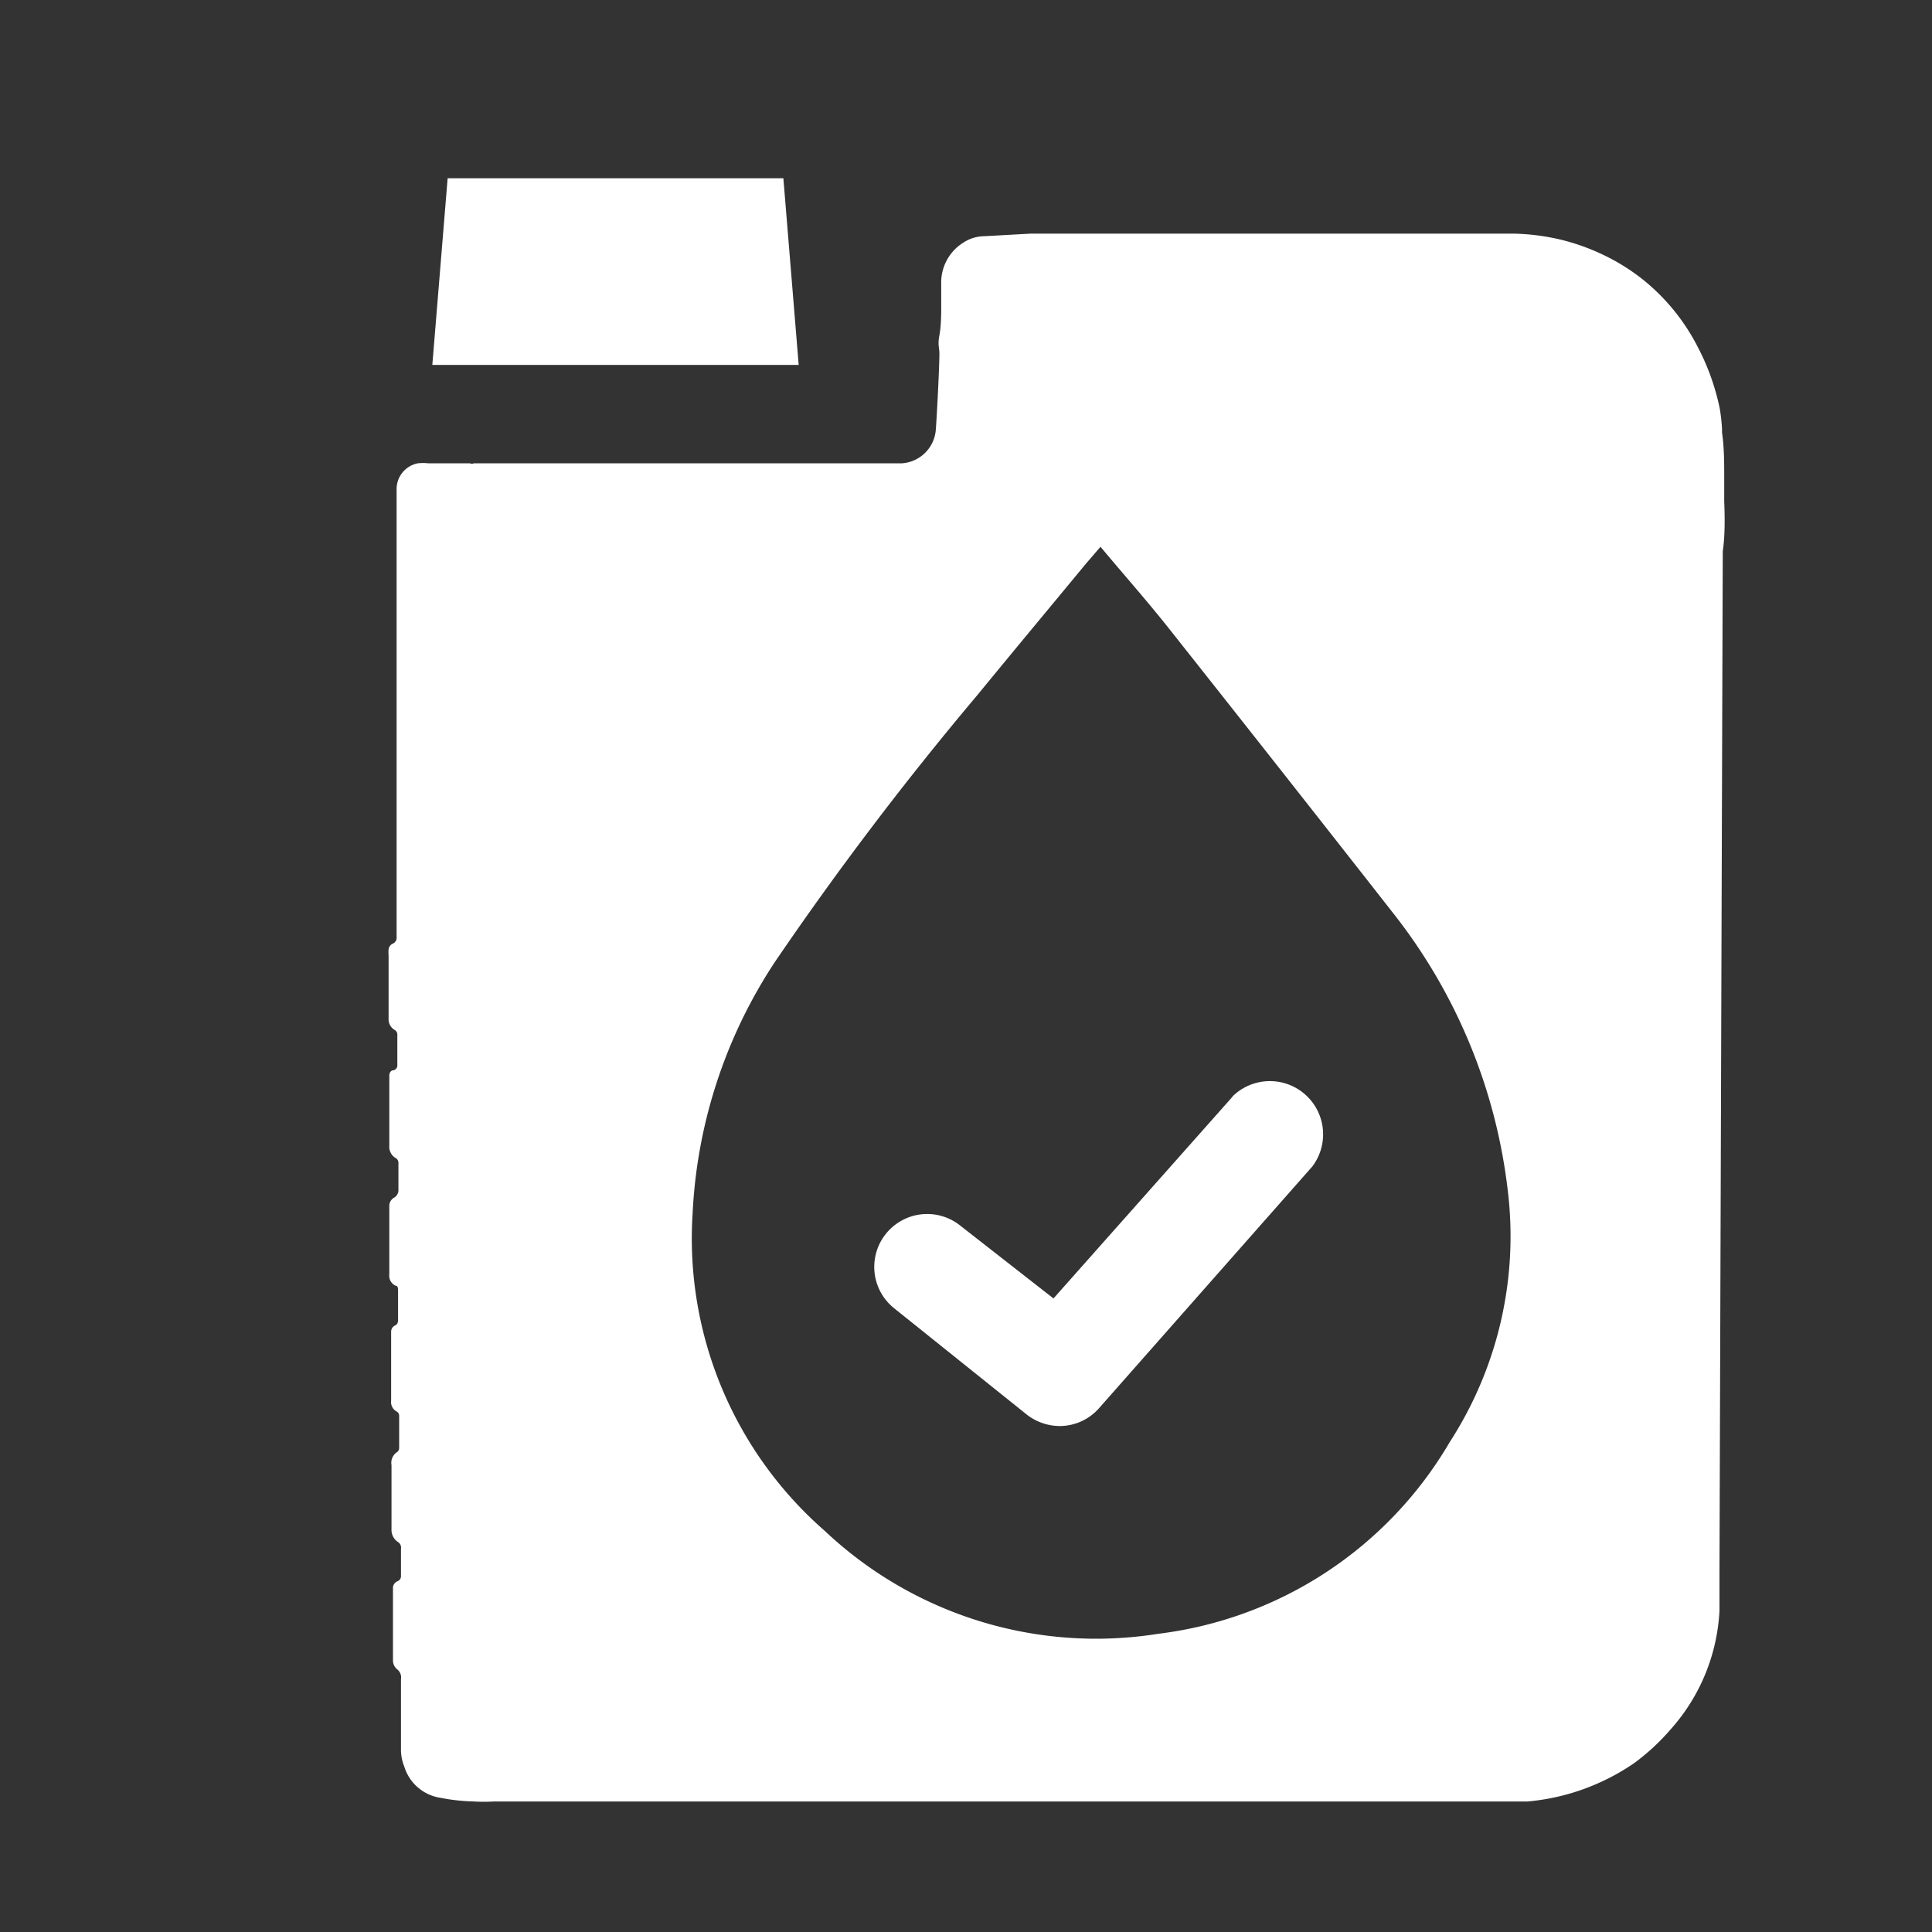 <svg id="Ebene_1" data-name="Ebene 1" xmlns="http://www.w3.org/2000/svg" viewBox="0 0 53 53"><rect x="0" y="0" width="53" height="53" fill="#333333" stroke="none"/><defs><style>.cls-1{fill:#fff;}</style></defs><polygon class="cls-1" points="21.49 4.89 12.28 4.89 11.86 10.01 21.91 10.01 21.49 4.89"/><path class="cls-1" d="M47.3,13.75c0-.21,0-.42,0-.63,0-.42,0-.84-.06-1.25v-.1h0a5.14,5.14,0,0,0-.06-.55,6.4,6.4,0,0,0-.59-1.67,5.7,5.7,0,0,0-1.47-1.84A5.64,5.64,0,0,0,44,7a6,6,0,0,0-1.16-.42,6.16,6.16,0,0,0-1.28-.17l-1.36,0c-.59,0-1.18,0-1.78,0-1.25,0-2.51,0-3.77,0-1,0-3.9,0-4.84,0l-1.55,0L27,6.48a1.07,1.07,0,0,0-.58.18,1.29,1.29,0,0,0-.6,1.13c0,.2,0,.4,0,.61s0,.53-.05.8,0,.33,0,.5c0,.37-.07,1.74-.1,2.11a1,1,0,0,1-.93.9l-1.92,0H13a.14.14,0,0,1-.11,0l-1.14,0a1.36,1.36,0,0,0-.29,0,.72.72,0,0,0-.58.72c0,1.06,0,2.13,0,3.2,0,.87,0,.74,0,1.6l0,2.2c0,.75,0,1.5,0,2.25l0,2.9v.12a.18.18,0,0,1-.11.19.19.19,0,0,0-.11.16.77.77,0,0,0,0,.15v1.74a.34.34,0,0,0,.16.31.15.15,0,0,1,.08.15v.81a.14.14,0,0,1-.1.15c-.08,0-.12.07-.12.15s0,.36,0,.54c0,.46,0,.92,0,1.38a.36.36,0,0,0,.16.33.15.15,0,0,1,.09.14v.76a.24.24,0,0,1-.11.19.26.26,0,0,0-.14.25q0,.93,0,1.86a.3.3,0,0,0,.17.31c.07,0,.07.08.07.15s0,.31,0,.47v.28c0,.09,0,.16-.1.2a.19.19,0,0,0-.09.16c0,.14,0,.28,0,.43,0,.49,0,1,0,1.47a.29.29,0,0,0,.15.29.14.14,0,0,1,.07.13v.87a.14.14,0,0,1-.05.11.35.35,0,0,0-.16.36c0,.58,0,1.17,0,1.76a.4.4,0,0,0,.16.34.19.19,0,0,1,.1.2c0,.25,0,.5,0,.76a.15.15,0,0,1-.1.13.2.2,0,0,0-.12.19c0,.26,0,.53,0,.79s0,.46,0,.69,0,.34,0,.51a.32.32,0,0,0,.11.23.28.28,0,0,1,.11.27c0,.64,0,1.29,0,1.94a1.22,1.22,0,0,0,.09.46,1.23,1.23,0,0,0,1,.86,5.23,5.23,0,0,0,1,.1H13a4.87,4.87,0,0,0,.54,0c.41,0,.82,0,1.24,0H41.9a6.12,6.12,0,0,0,2.94-1.06,6.12,6.12,0,0,0,1-.93,5.28,5.28,0,0,0,1.33-3.25c0-.37,0-.74,0-1.12l.09-27.94C47.32,14.73,47.32,14.24,47.3,13.75ZM39.77,39.56a10.78,10.78,0,0,1-8,5.26A10.84,10.84,0,0,1,22.63,42,10.65,10.65,0,0,1,19,33.29a13.72,13.72,0,0,1,2.25-6.89,89.91,89.91,0,0,1,5.56-7.33c1-1.22,2-2.42,3-3.63l.38-.44c.66.79,1.3,1.51,1.9,2.27q3.09,3.9,6.16,7.82a15.11,15.11,0,0,1,3.11,7.55A10.39,10.39,0,0,1,39.77,39.56Z"/><path class="cls-1" d="M33.79,30.11,28.9,35.62l-2.56-2a1.45,1.45,0,0,0-1.81,2.27l3.63,2.91a1.48,1.48,0,0,0,.91.32,1.44,1.44,0,0,0,1.08-.49L36,32a1.46,1.46,0,0,0-2.18-1.93Z"/></svg>